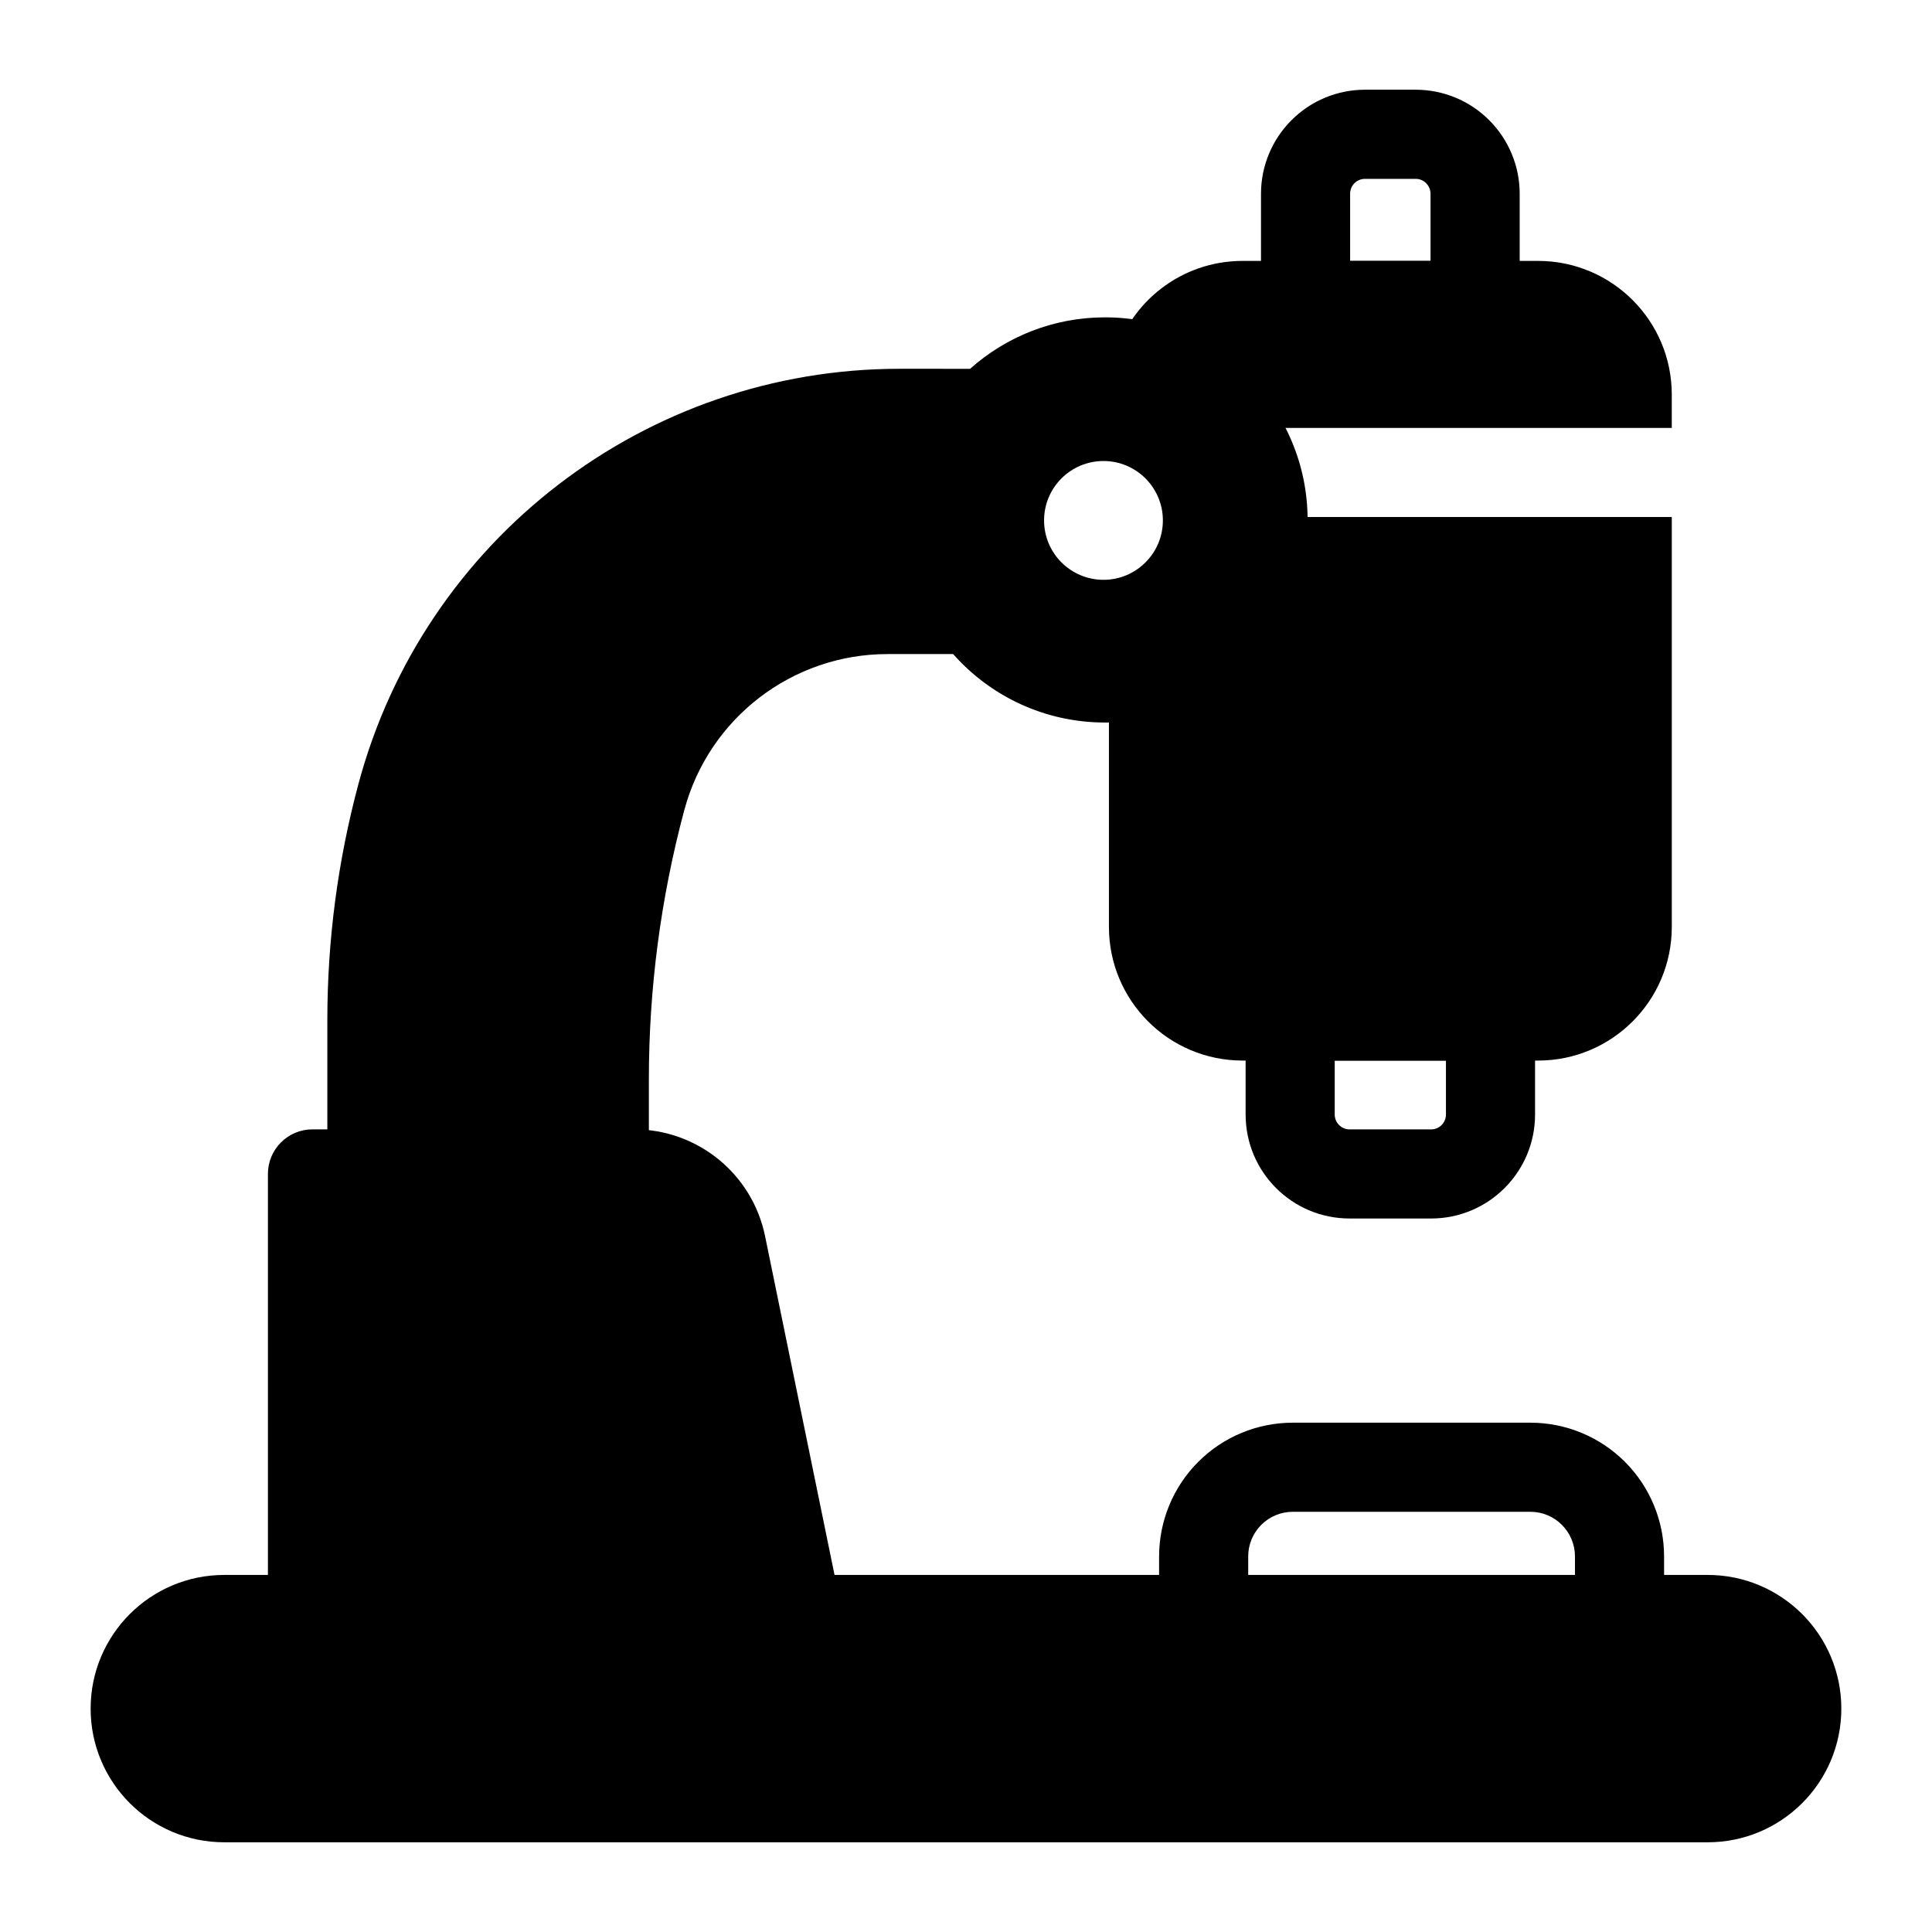 <?xml version="1.0" encoding="UTF-8"?>
<!-- Uploaded to: ICON Repo, www.svgrepo.com, Generator: ICON Repo Mixer Tools -->
<svg fill="#000000" width="800px" height="800px" version="1.1" viewBox="144 144 512 512" xmlns="http://www.w3.org/2000/svg">
 <g fill-rule="evenodd">
  <path d="m631.97 596.8c0-19.57-15.855-35.426-35.426-35.426h-393.1c-19.57 0-35.426 15.855-35.426 35.426v0c0 19.57 15.855 35.426 35.426 35.426h393.1c19.57 0 35.426-15.855 35.426-35.426z"/>
  <path d="m226.81 443.29c-6.519 0-11.809 5.289-11.809 11.809v118.08c0 6.519 5.289 11.809 11.809 11.809h128.71c3.559 0 6.91-1.59 9.164-4.344 2.234-2.738 3.117-6.359 2.41-9.84 0 0-13.492-65.855-20.34-99.203-3.371-16.484-17.871-28.309-34.699-28.309h-85.238z"/>
  <path d="m451.17 556.45v16.734c0 6.519 5.289 11.809 11.809 11.809h110.21c6.519 0 11.809-5.289 11.809-11.809v-16.734c0-9.383-3.731-18.406-10.375-25.047-6.644-6.644-15.648-10.375-25.047-10.375h-62.977c-9.398 0-18.406 3.731-25.047 10.375-6.644 6.644-10.375 15.664-10.375 25.047zm23.617 0c0-3.133 1.242-6.125 3.465-8.344 2.203-2.219 5.211-3.465 8.344-3.465h62.977c3.133 0 6.141 1.242 8.344 3.465 2.219 2.219 3.465 5.211 3.465 8.344v4.93h-86.594v-4.93z"/>
  <path d="m485.91 401.45c-6.519 0-11.809 5.289-11.809 11.809v26.105c0 15.223 12.328 27.551 27.551 27.551h21.602c15.207 0 27.551-12.328 27.551-27.551v-26.105c0-6.519-5.289-11.809-11.809-11.809h-53.09zm11.809 23.617h29.473v14.297c0 2.172-1.762 3.938-3.938 3.938h-21.602c-2.172 0-3.938-1.762-3.938-3.938v-14.297z"/>
  <path d="m478.18 224.96c0 6.519 5.289 11.809 11.809 11.809h44.934c6.519 0 11.809-5.289 11.809-11.809v-29.629c0-7.305-2.914-14.312-8.078-19.477-5.164-5.18-12.172-8.078-19.477-8.078h-13.445c-7.305 0-14.312 2.898-19.477 8.078-5.164 5.164-8.078 12.172-8.078 19.477v29.629zm23.617-11.809v-17.82c0-1.039 0.41-2.047 1.148-2.785s1.746-1.148 2.785-1.148h13.445c1.039 0 2.031 0.41 2.769 1.148s1.148 1.746 1.164 2.785v17.82h-21.316z"/>
  <path d="m465.54 272.8c0.898 2.832 1.371 5.856 1.371 8.988 0 13.383-8.754 24.734-20.844 28.637-4.879 1.574-8.188 6.109-8.188 11.242v67.969c0 19.57 15.855 35.426 35.426 35.426h78.312c19.555 0 35.426-15.855 35.426-35.426v-108.62h-110.24c-5.273 0-9.746-3.465-11.258-8.219zm-0.016-0.047c-0.348-1.117-0.535-2.312-0.535-3.543 0-6.519 5.289-11.809 11.809-11.809h110.24v-8.832c0-19.57-15.871-35.426-35.426-35.426h-78.312c-16.262 0-29.961 10.957-34.117 25.898-1.684 6 1.605 12.281 7.496 14.328 8.957 3.102 15.996 10.312 18.844 19.383z"/>
  <path d="m396.6 317.34c9.84 11.133 24.23 18.137 40.242 18.137 29.629 0 53.688-24.059 53.688-53.688 0-29.629-24.059-53.688-53.688-53.688-13.73 0-26.262 5.164-35.77 13.648 0.016-0.016-18.688-0.016-18.688-0.016-67.195 0-126.02 45.137-143.4 110.05-5.465 20.387-8.234 41.406-8.234 62.504v40.809c0 6.519 5.289 11.809 11.809 11.809h61.59c6.519 0 11.809-5.289 11.809-11.809v-25.129c0-24.074 3.164-48.035 9.383-71.273 0-0.016 0.016-0.016 0.016-0.031 6.535-24.371 28.621-41.328 53.859-41.328h17.383zm39.832-51.168c-8.691 0-15.742 7.055-15.742 15.742 0 8.691 7.055 15.742 15.742 15.742 8.691 0 15.742-7.055 15.742-15.742 0-8.691-7.055-15.742-15.742-15.742z"/>
 </g>
</svg>
